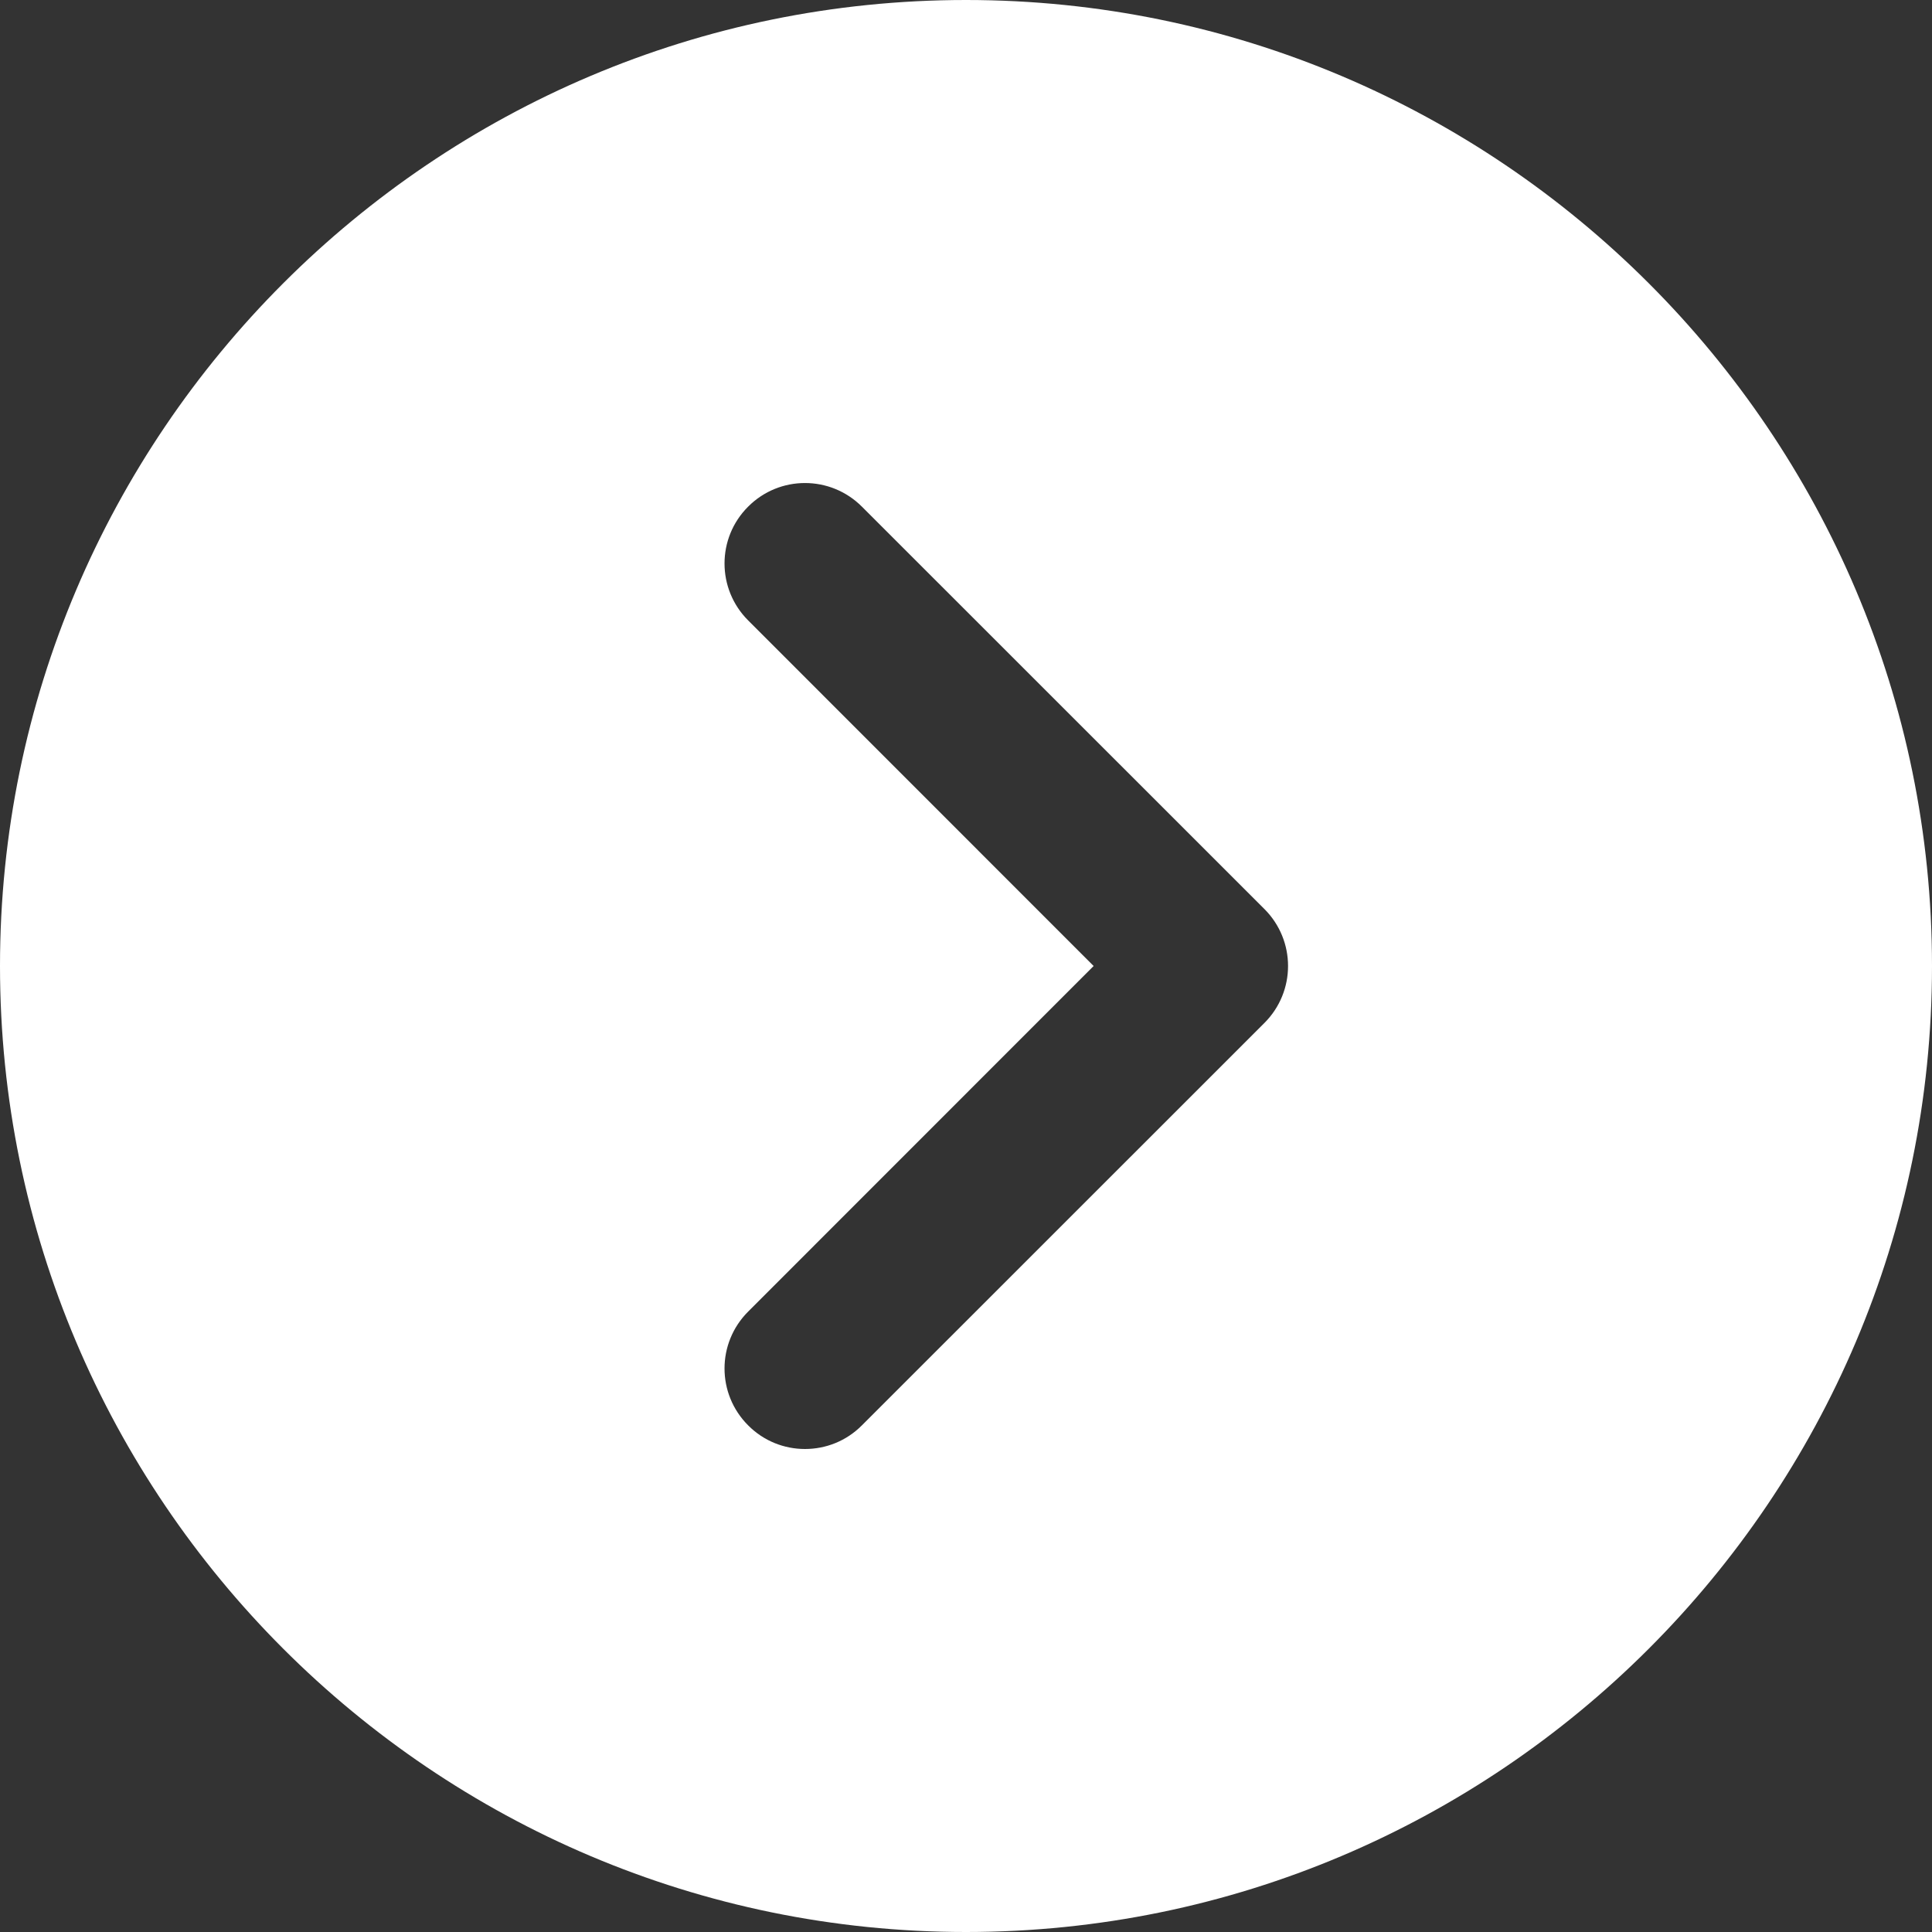 <?xml version="1.0" encoding="UTF-8"?>
<svg width="17px" height="17px" viewBox="0 0 17 17" version="1.1" xmlns="http://www.w3.org/2000/svg" xmlns:xlink="http://www.w3.org/1999/xlink">
    <rect x="0" y="0" width="17" height="17" fill="#333333" stroke="none"/>
    <title>Shape</title>
    <g id="Design-V2" stroke="none" stroke-width="1" fill="none" fill-rule="evenodd">
        <g id="Homepage-1" transform="translate(-666, -1220)" fill="#FFFFFF" fill-rule="nonzero">
            <g id="Group-18" transform="translate(666, 1220)">
                <path d="M8.5,0 C3.813,0 0,3.813 0,8.5 C0,13.187 3.813,17 8.5,17 C13.187,17 17,13.187 17,8.5 C17,3.813 13.187,0 8.5,0 Z M11.126,9.001 L7.584,12.542 C7.446,12.681 7.265,12.75 7.083,12.75 C6.902,12.75 6.721,12.681 6.583,12.542 C6.306,12.265 6.306,11.818 6.583,11.541 L9.623,8.5 L6.583,5.459 C6.306,5.182 6.306,4.734 6.583,4.458 C6.859,4.181 7.307,4.181 7.584,4.458 L11.126,7.999 C11.403,8.276 11.403,8.724 11.126,9.001 Z" id="Shape"></path>
            </g>
        </g>
    </g>
</svg>